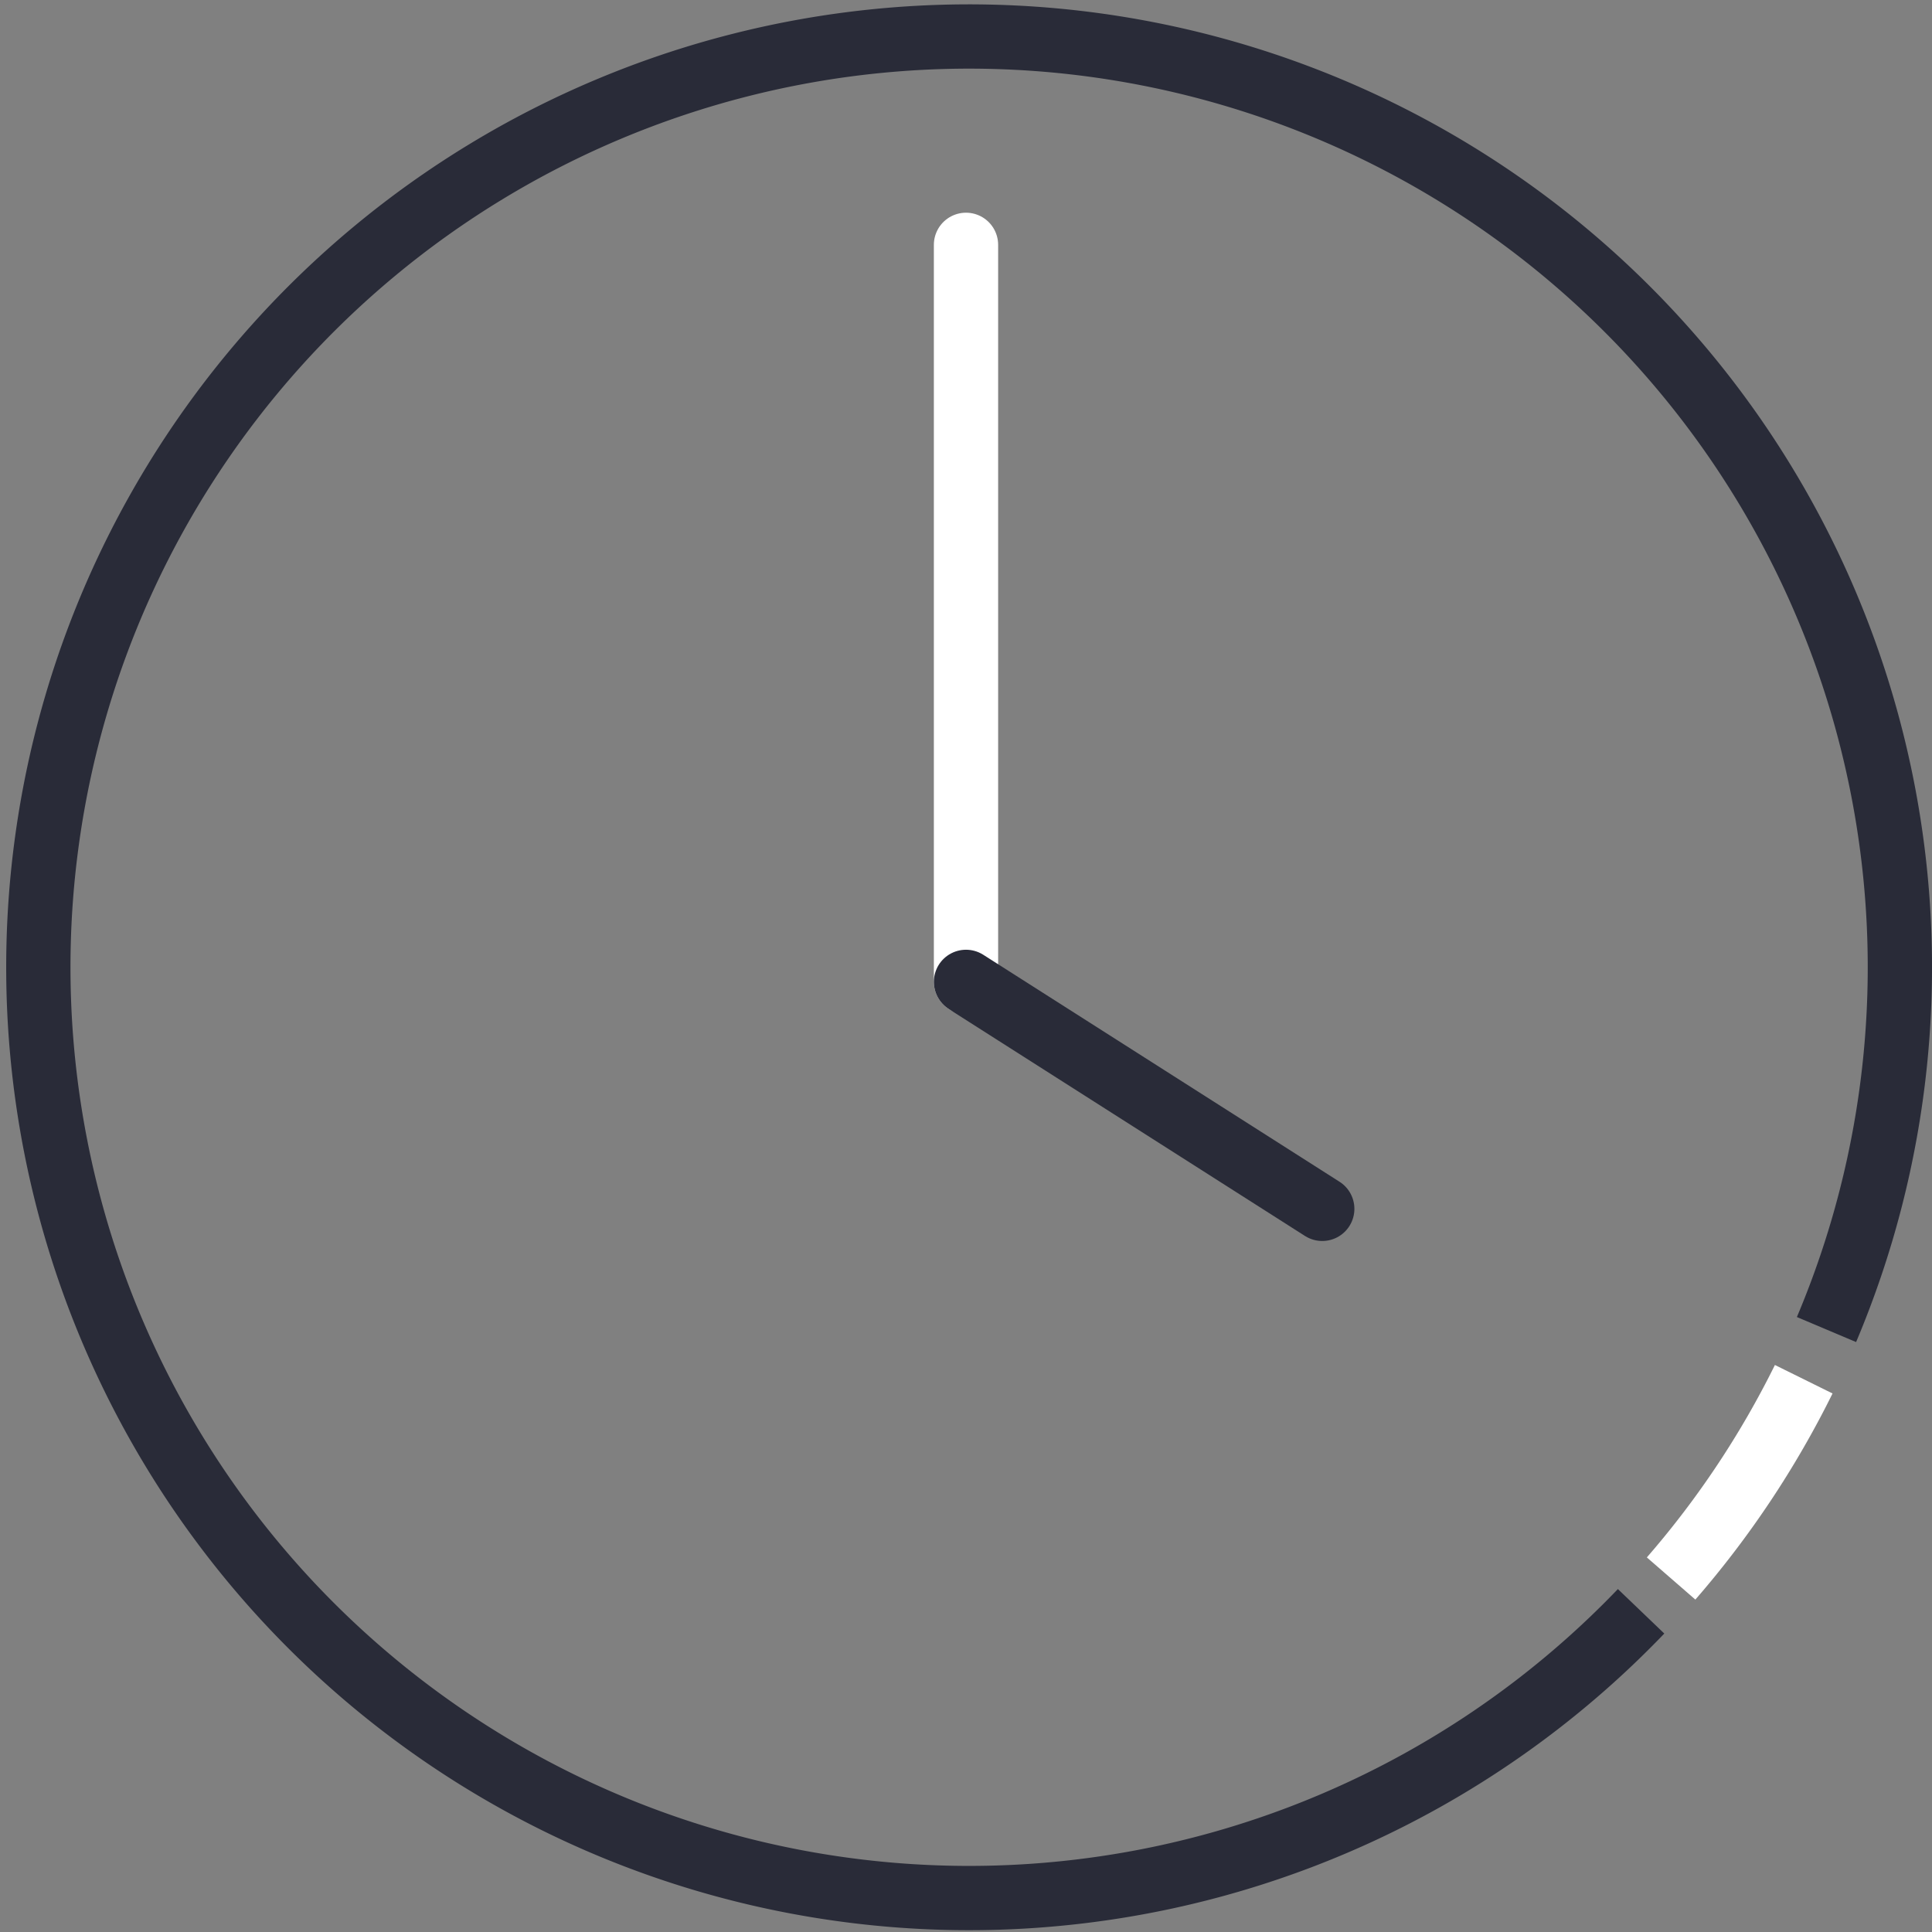 <svg xmlns="http://www.w3.org/2000/svg" width="150.28" height="150.281" viewBox="0 0 150.28 150.281">
  <rect x="0" y="0" width="150.28" height="150.281" fill="#808080" stroke="none"/>
  <g id="Group_4355" data-name="Group 4355" transform="translate(2.5 2.5)">
    <path id="Path_68" data-name="Path 68" d="M786.555,514.17a72.4,72.4,0,1,1,14.421-21.917" transform="translate(-661.403 -391.335)" fill="none" stroke="#292b38" stroke-miterlimit="10" stroke-width="5"/>
    <path id="Path_69" data-name="Path 69" d="M701.379,415.713a72.784,72.784,0,0,1-10.316,15.5" transform="translate(-563.577 -310.93)" fill="none" stroke="#fff" stroke-miterlimit="10" stroke-width="5"/>
    <g id="Group_170" data-name="Group 170" transform="translate(72.64 16.545)">
      <line id="Line_12" data-name="Line 12" y1="57.33" fill="none" stroke="#fff" stroke-linecap="round" stroke-miterlimit="10" stroke-width="5"/>
      <line id="Line_13" data-name="Line 13" x1="27.711" y1="17.655" transform="translate(0 57.33)" fill="none" stroke="#292b38" stroke-linecap="round" stroke-miterlimit="10" stroke-width="5"/>
    </g>
  </g>
</svg>
